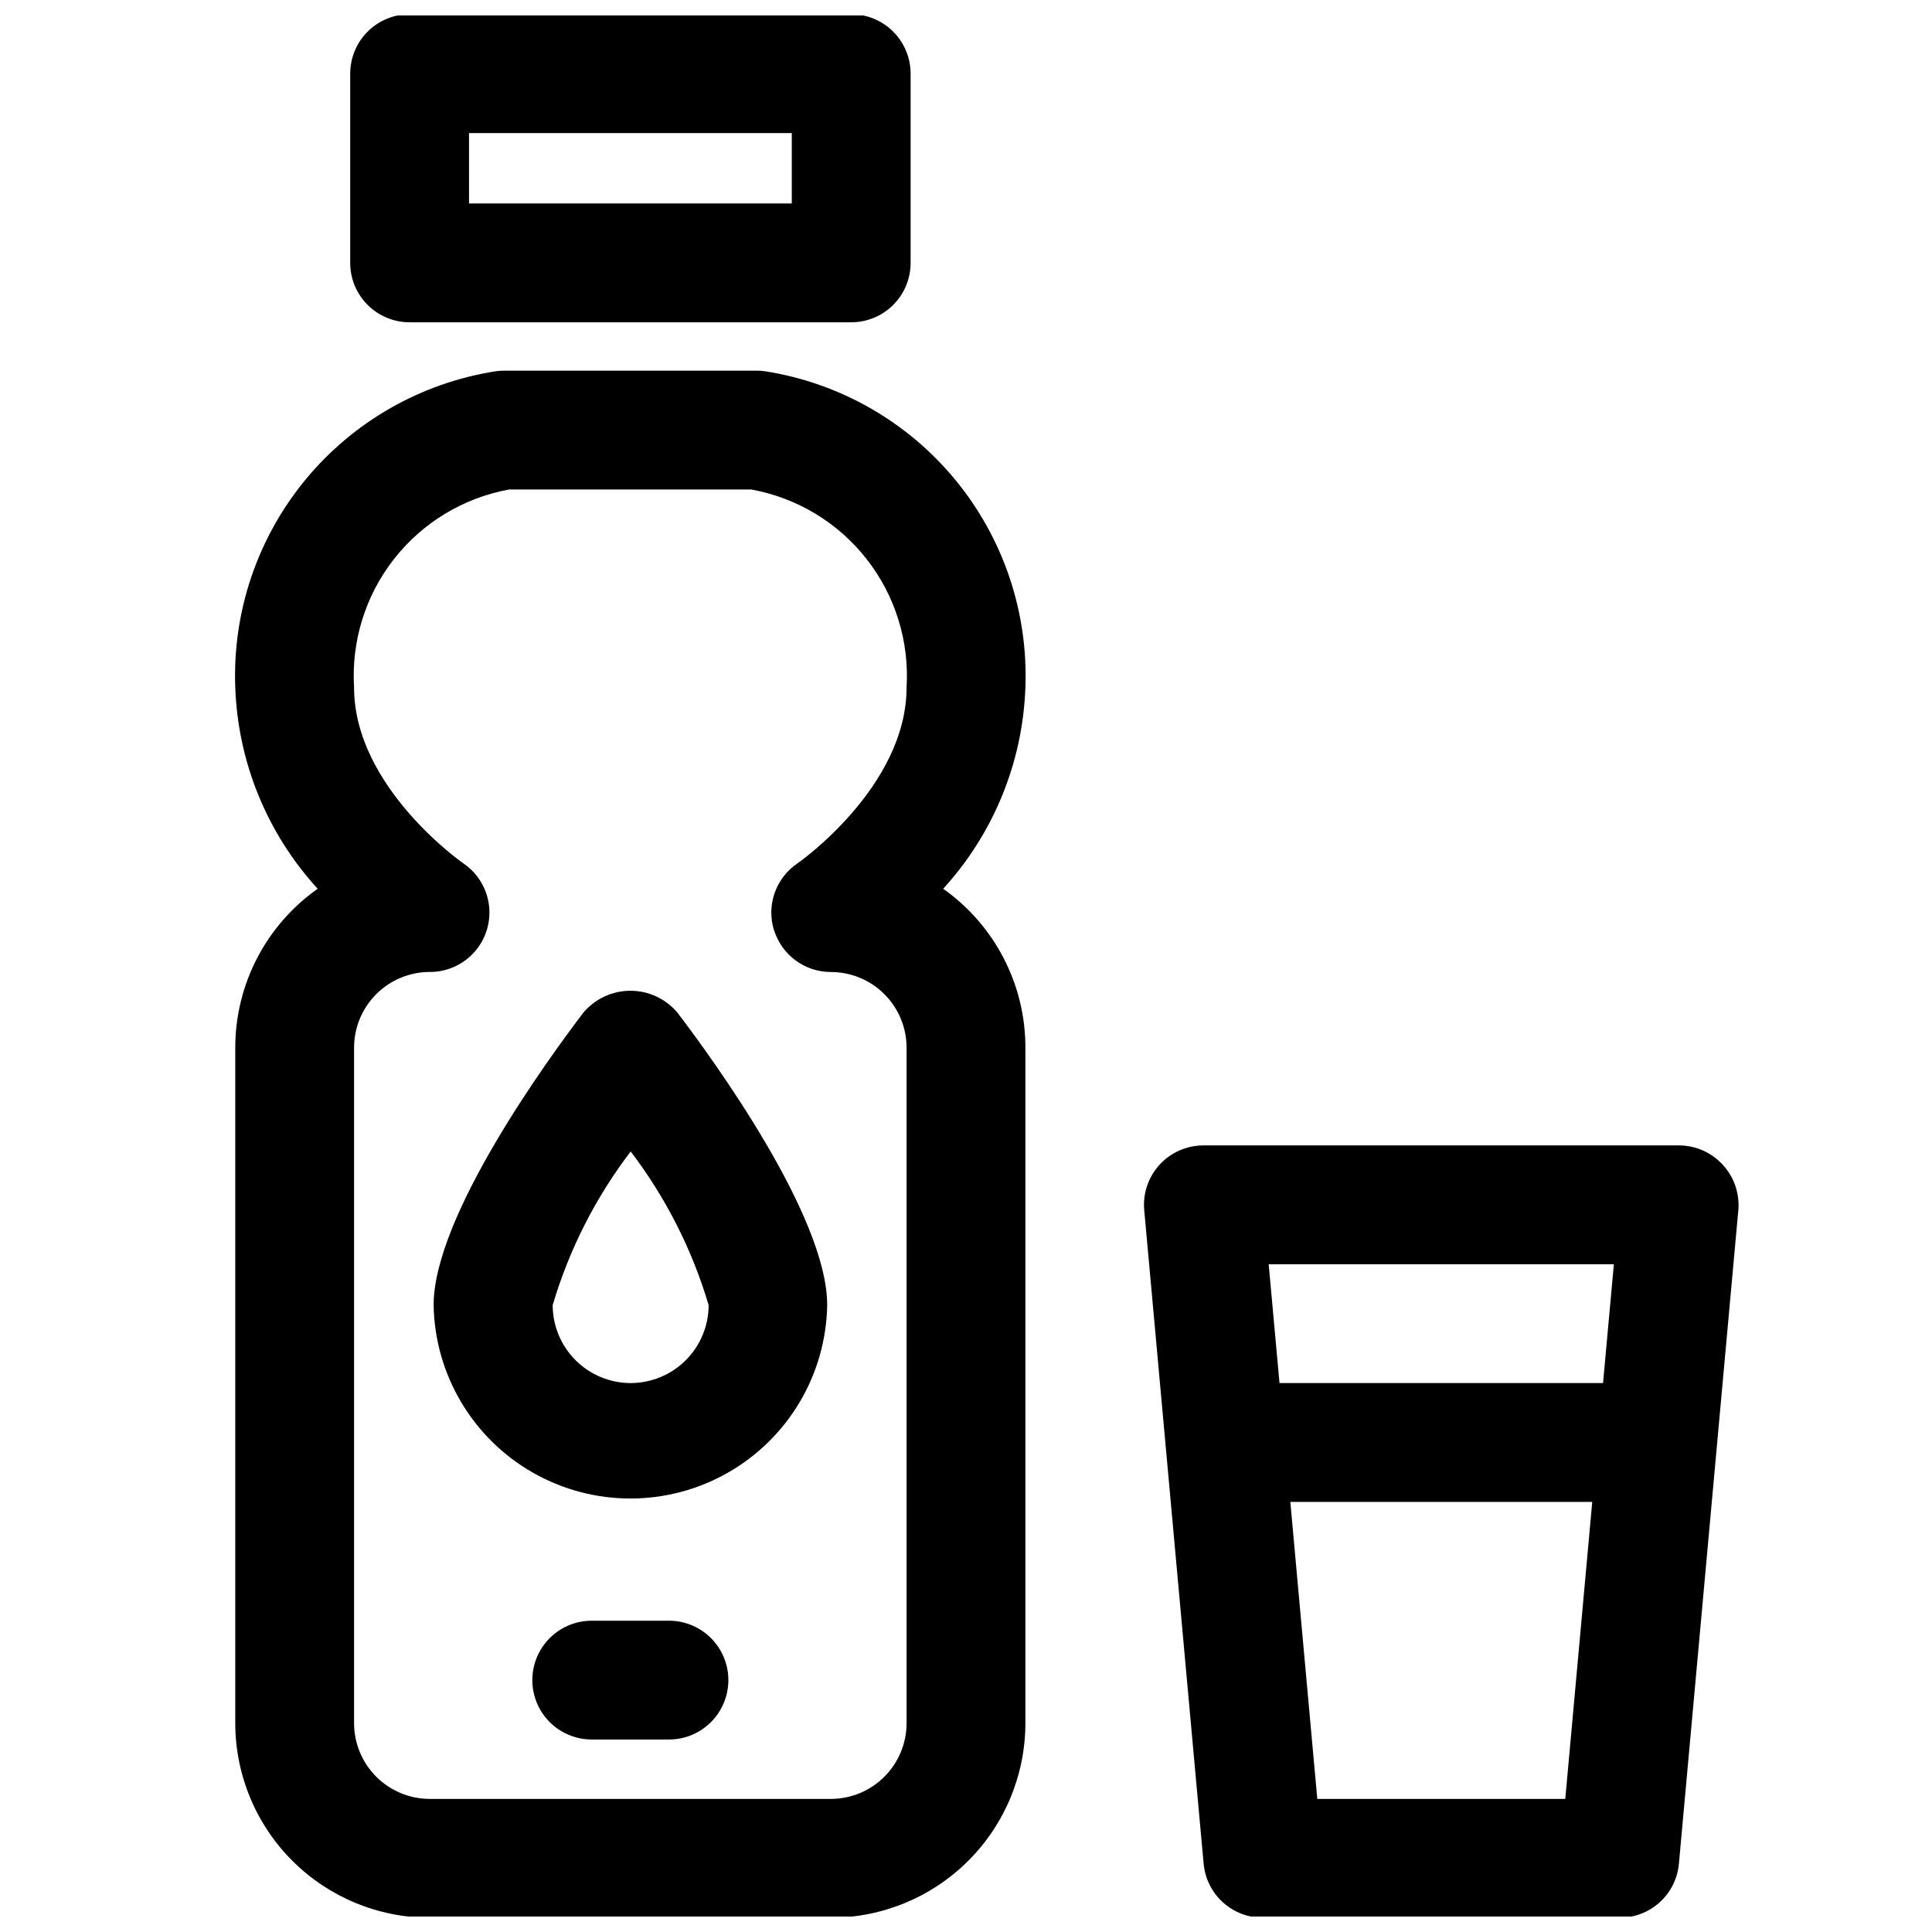 <?xml version="1.0" encoding="UTF-8"?>
<!-- Uploaded to: SVG Repo, www.svgrepo.com, Generator: SVG Repo Mixer Tools -->
<svg width="800px" height="800px" version="1.1" viewBox="144 144 512 512" xmlns="http://www.w3.org/2000/svg">
 <defs>
  <clipPath id="c">
   <path d="m236 148.09h150v81.906h-150z"/>
  </clipPath>
  <clipPath id="b">
   <path d="m206 242h210v409.9h-210z"/>
  </clipPath>
  <clipPath id="a">
   <path d="m447 447h158v204.9h-158z"/>
  </clipPath>
 </defs>
 <g clip-path="url(#c)">
  <path d="m252.55 229.41h117.03c4.176 0 8.18-1.656 11.133-4.609s4.609-6.957 4.609-11.133v-50.145c0-4.176-1.656-8.18-4.609-11.133s-6.957-4.613-11.133-4.613h-117.03c-4.176 0-8.18 1.66-11.133 4.613s-4.609 6.957-4.609 11.133v50.145c0 4.176 1.656 8.18 4.609 11.133s6.957 4.609 11.133 4.609zm15.742-50.145h85.539v18.656h-85.535z"/>
 </g>
 <g clip-path="url(#b)">
  <path d="m346.77 242.39c-0.754-0.109-1.512-0.16-2.269-0.16h-66.879c-0.758 0-1.516 0.051-2.269 0.16-19.77 3.09-37.719 13.328-50.438 28.777-12.723 15.449-19.328 35.031-18.566 55.027 0.711 19.809 8.453 38.719 21.836 53.34-13.688 9.652-21.832 25.352-21.836 42.098v179.04c0.012 13.676 5.453 26.785 15.129 36.453 9.672 9.664 22.789 15.094 36.465 15.094h106.24-0.004c13.668-0.012 26.773-5.449 36.441-15.109 9.668-9.664 15.105-22.77 15.121-36.438v-179.04c0.016-16.738-8.113-32.441-21.789-42.098 13.367-14.629 21.09-33.539 21.789-53.34 0.758-19.992-5.844-39.566-18.559-55.016-12.711-15.445-30.652-25.691-50.414-28.789zm2.363 148.09-0.004-0.004c0.992 3.219 2.988 6.035 5.695 8.035 2.711 2.004 5.988 3.082 9.355 3.082 5.32 0 10.422 2.109 14.184 5.867 3.766 3.758 5.883 8.855 5.891 14.172v179.04c-0.008 5.32-2.125 10.418-5.891 14.18-3.762 3.762-8.863 5.875-14.184 5.879h-106.24c-5.328 0.008-10.441-2.102-14.211-5.863-3.769-3.762-5.891-8.867-5.894-14.195v-179.04c0.004-5.324 2.125-10.43 5.894-14.191 3.769-3.766 8.883-5.871 14.211-5.863 4.516 0.004 8.82-1.93 11.812-5.316 2.992-3.383 4.391-7.891 3.832-12.375-0.559-4.484-3.019-8.512-6.75-11.059-0.285-0.172-29-20.262-29-46.633-0.758-12.262 3.004-24.371 10.578-34.043 7.574-9.672 18.43-16.23 30.512-18.434h64.156c12.102 2.188 22.977 8.738 30.562 18.41 7.59 9.672 11.363 21.793 10.609 34.066 0 26.371-28.668 46.461-28.922 46.617-2.805 1.898-4.922 4.648-6.039 7.844-1.117 3.195-1.176 6.668-0.164 9.898z"/>
 </g>
 <path d="m298.54 412.44c-9.289 12.203-39.629 53.844-39.629 77.43h0.004c0.316 18.414 10.328 35.297 26.332 44.414s35.633 9.117 51.637 0c16.004-9.117 26.016-26 26.332-44.414 0-23.617-30.34-65.227-39.629-77.43h0.004c-3.094-3.727-7.684-5.879-12.527-5.879-4.84 0-9.43 2.152-12.523 5.879zm12.594 98.086h0.004c-5.481-0.008-10.734-2.184-14.609-6.055-3.875-3.875-6.055-9.125-6.062-14.602 4.356-14.719 11.363-28.516 20.672-40.715 9.297 12.203 16.297 26 20.656 40.715-0.004 5.488-2.191 10.746-6.078 14.621s-9.156 6.047-14.645 6.035z"/>
 <g clip-path="url(#a)">
  <path d="m600.55 452.68c-2.981-3.269-7.199-5.133-11.621-5.133h-125.95c-4.438-0.02-8.676 1.836-11.672 5.106-3 3.269-4.477 7.652-4.074 12.07l15.742 173.18h0.004c0.355 3.922 2.172 7.57 5.086 10.219s6.719 4.109 10.656 4.094h94.465c3.938 0.016 7.738-1.445 10.656-4.094 2.914-2.648 4.731-6.297 5.086-10.219l15.742-173.18h0.004c0.383-4.418-1.117-8.789-4.125-12.043zm-28.859 26.355-2.867 31.488h-85.742l-2.867-31.488zm-78.594 141.7-7.148-78.719h80.012l-7.148 78.719z"/>
 </g>
 <path d="m321.28 573.5h-20.465c-5.625 0-10.824 3.004-13.637 7.875s-2.812 10.871 0 15.742c2.812 4.871 8.012 7.871 13.637 7.871h20.465c5.625 0 10.824-3 13.637-7.871 2.812-4.871 2.812-10.871 0-15.742s-8.012-7.875-13.637-7.875z"/>
</svg>